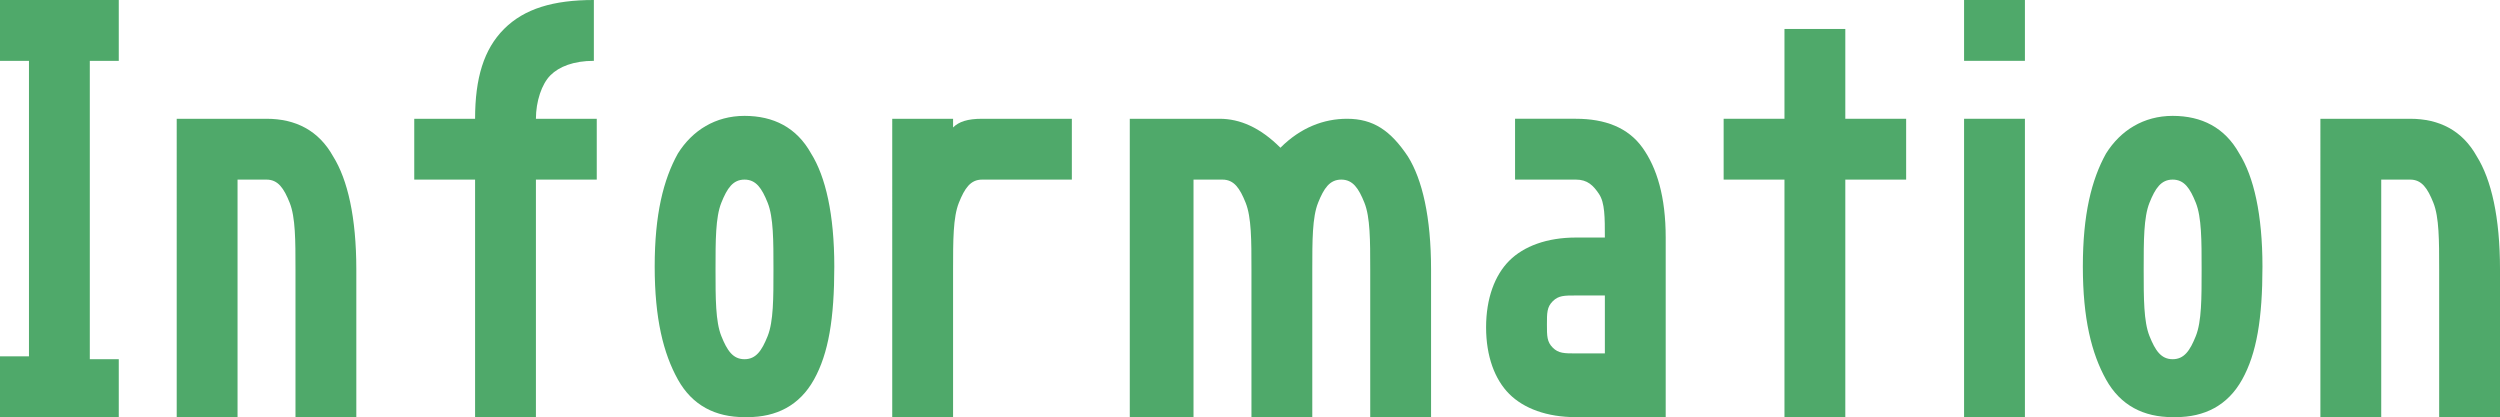 <?xml version="1.0" encoding="UTF-8"?><svg id="a" xmlns="http://www.w3.org/2000/svg" viewBox="0 0 86.3 14.4"><defs><style>.b{fill:#4fa96a;}</style></defs><path class="b" d="m0,14.4v-2.1h1V2.1H0V0h4.1v2.1h-1v10.3h1v2.1H0Z"/><path class="b" d="m8.2,14.4h-2.1V4.1h3.1c1,0,1.8.4,2.3,1.3.5.8.8,2.1.8,3.9v5.1h-2.1v-5.1c0-1,0-1.8-.2-2.3-.2-.5-.4-.8-.8-.8h-1v8.2Z"/><path class="b" d="m18.5,14.4h-2.1V6.2h-2.1v-2.1h2.1c0-1.4.3-2.4,1-3.1s1.7-1,3.1-1v2.1c-.7,0-1.2.2-1.5.5-.3.3-.5.9-.5,1.5h2.1v2.1h-2.1v8.2Z"/><path class="b" d="m25.7,14.4c-1,0-1.8-.4-2.3-1.3s-.8-2.1-.8-3.9.3-3,.8-3.9c.5-.8,1.3-1.3,2.3-1.3s1.8.4,2.3,1.3c.5.8.8,2.1.8,3.9s-.2,3-.7,3.9-1.3,1.3-2.3,1.3Zm1-5.1c0-1,0-1.8-.2-2.3-.2-.5-.4-.8-.8-.8s-.6.3-.8.8c-.2.5-.2,1.3-.2,2.3s0,1.8.2,2.3c.2.5.4.8.8.8s.6-.3.8-.8c.2-.5.2-1.3.2-2.3Z"/><path class="b" d="m32.9,14.4h-2.1V4.1h2.1v.3c.2-.2.5-.3,1-.3h3.1v2.1h-3.1c-.4,0-.6.3-.8.8-.2.5-.2,1.3-.2,2.3v5.1Z"/><path class="b" d="m41.1,14.4h-2.1V4.1h3.1c.7,0,1.4.3,2.1,1,.7-.7,1.5-1,2.3-1,.9,0,1.5.4,2.1,1.3.5.8.8,2.1.8,3.9v5.1h-2.1v-5.1c0-1,0-1.8-.2-2.3s-.4-.8-.8-.8-.6.3-.8.8c-.2.5-.2,1.3-.2,2.3v5.1h-2.1v-5.1c0-1,0-1.8-.2-2.3-.2-.5-.4-.8-.8-.8h-1v8.2Z"/><path class="b" d="m57.5,14.4h-3.1c-1,0-1.8-.3-2.3-.8s-.8-1.3-.8-2.3.3-1.8.8-2.3c.5-.5,1.3-.8,2.3-.8h1c0-.7,0-1.2-.2-1.5-.2-.3-.4-.5-.8-.5h-2.1v-2.1h2.1c1,0,1.8.3,2.3,1,.5.7.8,1.7.8,3.1v6.2Zm-2.1-2.1v-2.1h-1c-.4,0-.6,0-.8.2s-.2.4-.2.8,0,.6.2.8c.2.2.4.2.8.2h1Z"/><path class="b" d="m61.6,14.4V6.2h-2.1v-2.1h2.1V1h2.1v3.1h2.1v2.1h-2.1v8.2h-2.1Z"/><path class="b" d="m67.8,2.1V0h2.1v2.1h-2.1Zm0,12.3V4.1h2.1v10.3h-2.1Z"/><path class="b" d="m75,14.4c-1,0-1.8-.4-2.3-1.3s-.8-2.1-.8-3.9.3-3,.8-3.9c.5-.8,1.3-1.3,2.3-1.3s1.8.4,2.3,1.3c.5.8.8,2.1.8,3.9s-.2,3-.7,3.9-1.3,1.3-2.3,1.3Zm1-5.1c0-1,0-1.8-.2-2.3-.2-.5-.4-.8-.8-.8s-.6.3-.8.8c-.2.5-.2,1.3-.2,2.3s0,1.8.2,2.3c.2.5.4.8.8.8s.6-.3.8-.8c.2-.5.2-1.3.2-2.3Z"/><path class="b" d="m82.2,14.4h-2.1V4.1h3.1c1,0,1.8.4,2.3,1.3.5.8.8,2.1.8,3.9v5.1h-2.1v-5.1c0-1,0-1.8-.2-2.3-.2-.5-.4-.8-.8-.8h-1v8.2Z"/></svg>